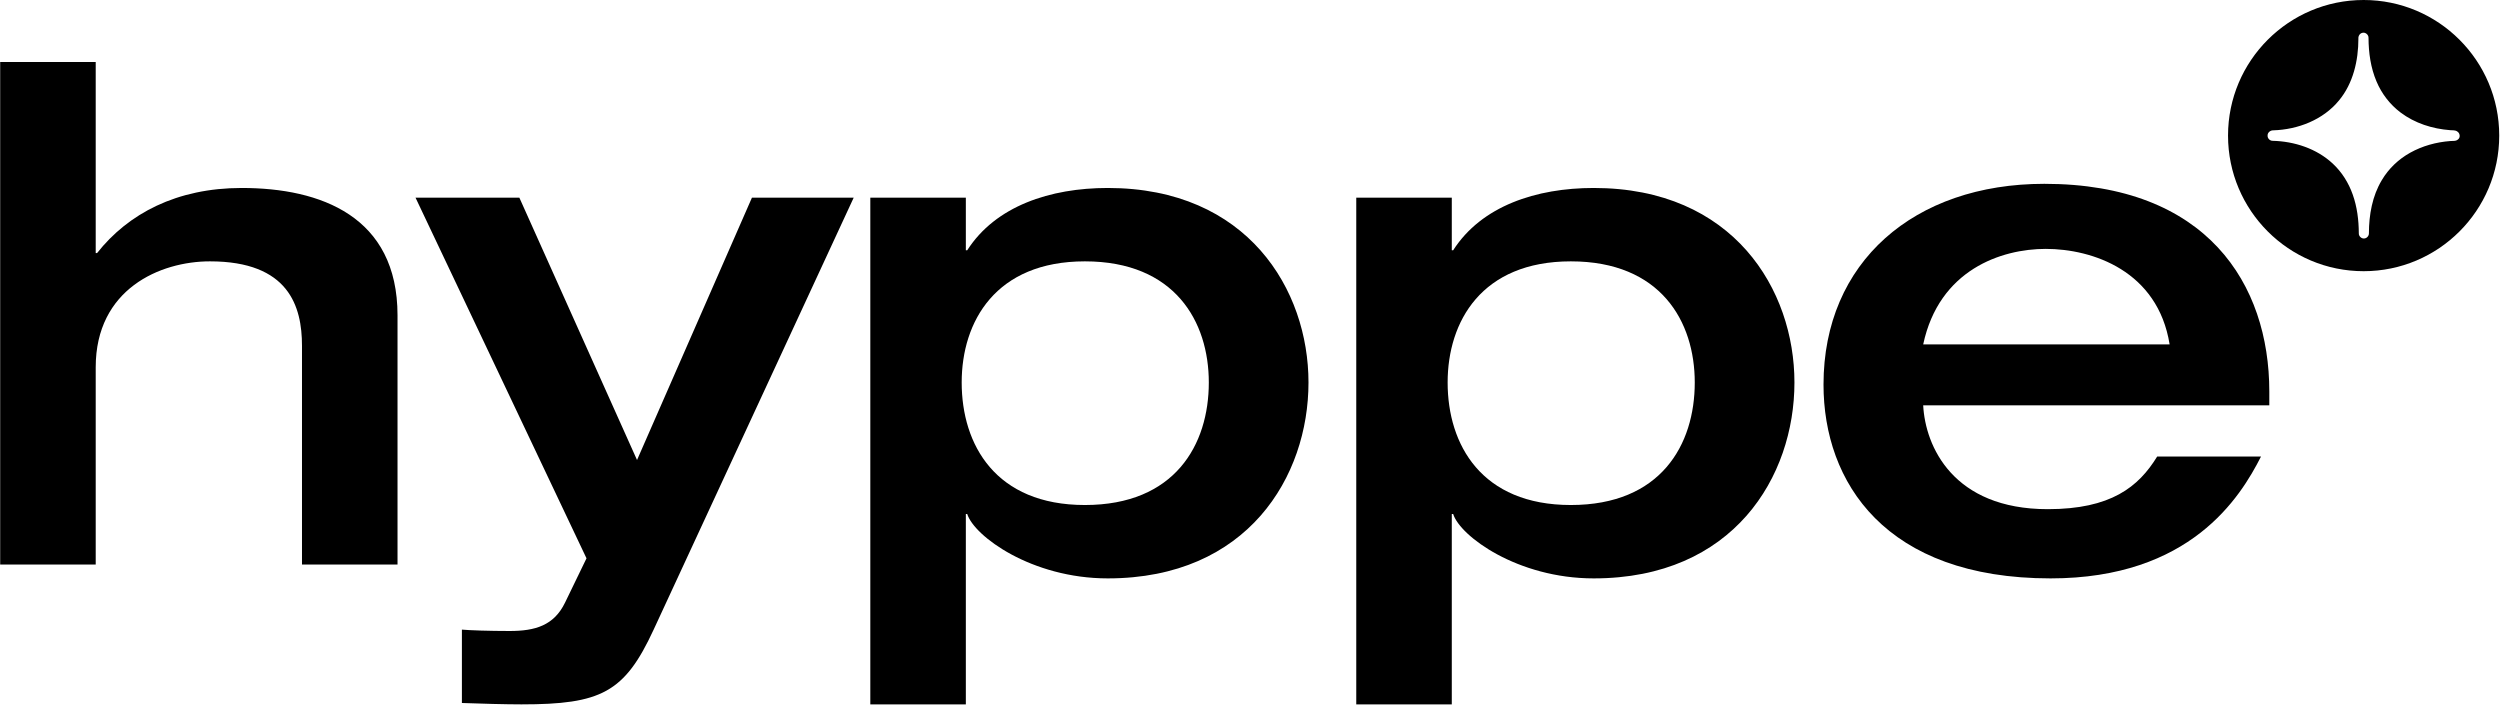 <?xml version="1.0" encoding="UTF-8" standalone="no"?>
<!DOCTYPE svg PUBLIC "-//W3C//DTD SVG 1.1//EN" "http://www.w3.org/Graphics/SVG/1.1/DTD/svg11.dtd">
<svg width="100%" height="100%" viewBox="0 0 427 121" version="1.1" xmlns="http://www.w3.org/2000/svg" xmlns:xlink="http://www.w3.org/1999/xlink" xml:space="preserve" xmlns:serif="http://www.serif.com/" style="fill-rule:evenodd;clip-rule:evenodd;stroke-linejoin:round;stroke-miterlimit:2;">
    <g transform="matrix(1,0,0,1,-327.749,-844.406)">
        <g transform="matrix(1,0,0,1,-27.289,250.362)">
            <path d="M758.746,594.044C771.528,594.044 781.906,604.422 781.906,617.204C781.906,629.986 771.528,640.364 758.746,640.364C745.964,640.364 735.586,629.986 735.586,617.204C735.586,604.422 745.964,594.044 758.746,594.044ZM758.521,599.653C758.077,599.75 757.811,600.213 757.852,600.648C757.849,604.374 756.969,608.271 754.544,611.193C751.835,614.513 747.51,616.179 743.303,616.305C742.82,616.289 742.321,616.684 742.342,617.192C742.308,617.67 742.723,618.091 743.196,618.095C746.913,618.183 750.708,619.416 753.463,621.978C755.025,623.424 756.184,625.281 756.888,627.284C757.637,629.39 757.911,631.638 757.923,633.865C757.888,634.354 758.328,634.809 758.82,634.78C759.288,634.767 759.677,634.324 759.649,633.858C759.659,630.738 760.219,627.526 761.847,624.82C763.003,622.854 764.711,621.233 766.701,620.128C768.785,618.964 771.139,618.32 773.512,618.136C773.967,618.085 774.505,618.204 774.87,617.853C775.31,617.529 775.204,616.803 774.769,616.523C774.414,616.239 773.94,616.319 773.52,616.277C770.501,616.051 767.485,615.094 765.052,613.257C763.243,611.895 761.819,610.039 760.944,607.953C759.951,605.615 759.592,603.055 759.581,600.53C759.615,599.985 759.053,599.504 758.521,599.653Z"/>
        </g>
        <g transform="matrix(0.196,0,0,0.196,295.204,841.3)">
            <g transform="matrix(603.228,0,0,603.228,132.424,507.809)">
                <path d="M0.056,-0L0.194,-0L0.194,-0.285C0.194,-0.398 0.287,-0.438 0.359,-0.438C0.473,-0.438 0.492,-0.373 0.492,-0.316L0.492,-0L0.63,-0L0.63,-0.36C0.63,-0.503 0.519,-0.544 0.405,-0.544C0.311,-0.544 0.241,-0.507 0.196,-0.45L0.194,-0.45L0.194,-0.726L0.056,-0.726L0.056,-0Z" style="fill-rule:nonzero;"/>
            </g>
            <g transform="matrix(603.228,0,0,603.228,534.174,507.809)">
                <path d="M0.237,-0.009L0.206,0.055C0.19,0.088 0.163,0.096 0.126,0.096C0.096,0.096 0.068,0.095 0.057,0.094L0.057,0.2C0.084,0.201 0.12,0.202 0.143,0.202C0.258,0.202 0.292,0.185 0.334,0.094L0.623,-0.53L0.476,-0.53L0.31,-0.151L0.14,-0.53L-0.01,-0.53L0.237,-0.009Z" style="fill-rule:nonzero;"/>
            </g>
            <g transform="matrix(603.228,0,0,603.228,890.681,507.809)">
                <path d="M0.366,-0.438C0.496,-0.438 0.545,-0.351 0.545,-0.263C0.545,-0.173 0.496,-0.086 0.366,-0.086C0.237,-0.086 0.188,-0.173 0.188,-0.263C0.188,-0.351 0.237,-0.438 0.366,-0.438ZM0.056,0.202L0.194,0.202L0.194,-0.073L0.196,-0.073C0.206,-0.041 0.289,0.02 0.399,0.02C0.601,0.02 0.689,-0.127 0.689,-0.263C0.689,-0.397 0.601,-0.544 0.399,-0.544C0.316,-0.544 0.237,-0.518 0.196,-0.454L0.194,-0.454L0.194,-0.53L0.056,-0.53L0.056,0.202Z" style="fill-rule:nonzero;"/>
            </g>
            <g transform="matrix(603.228,0,0,603.228,1314.15,507.809)">
                <path d="M0.366,-0.438C0.496,-0.438 0.545,-0.351 0.545,-0.263C0.545,-0.173 0.496,-0.086 0.366,-0.086C0.237,-0.086 0.188,-0.173 0.188,-0.263C0.188,-0.351 0.237,-0.438 0.366,-0.438ZM0.056,0.202L0.194,0.202L0.194,-0.073L0.196,-0.073C0.206,-0.041 0.289,0.02 0.399,0.02C0.601,0.02 0.689,-0.127 0.689,-0.263C0.689,-0.397 0.601,-0.544 0.399,-0.544C0.316,-0.544 0.237,-0.518 0.196,-0.454L0.194,-0.454L0.194,-0.53L0.056,-0.53L0.056,0.202Z" style="fill-rule:nonzero;"/>
            </g>
            <g transform="matrix(603.228,0,0,603.228,1731.58,507.809)">
                <path d="M0.683,-0.23L0.683,-0.25C0.683,-0.405 0.593,-0.55 0.358,-0.55C0.17,-0.55 0.039,-0.437 0.039,-0.26C0.039,-0.119 0.128,0.02 0.367,0.02C0.569,0.02 0.641,-0.097 0.671,-0.156L0.521,-0.156C0.494,-0.112 0.454,-0.08 0.363,-0.08C0.226,-0.08 0.186,-0.171 0.183,-0.23L0.683,-0.23ZM0.183,-0.318C0.206,-0.426 0.296,-0.456 0.36,-0.456C0.428,-0.456 0.522,-0.424 0.539,-0.318L0.183,-0.318Z" style="fill-rule:nonzero;"/>
            </g>
        </g>
    </g>
</svg>

